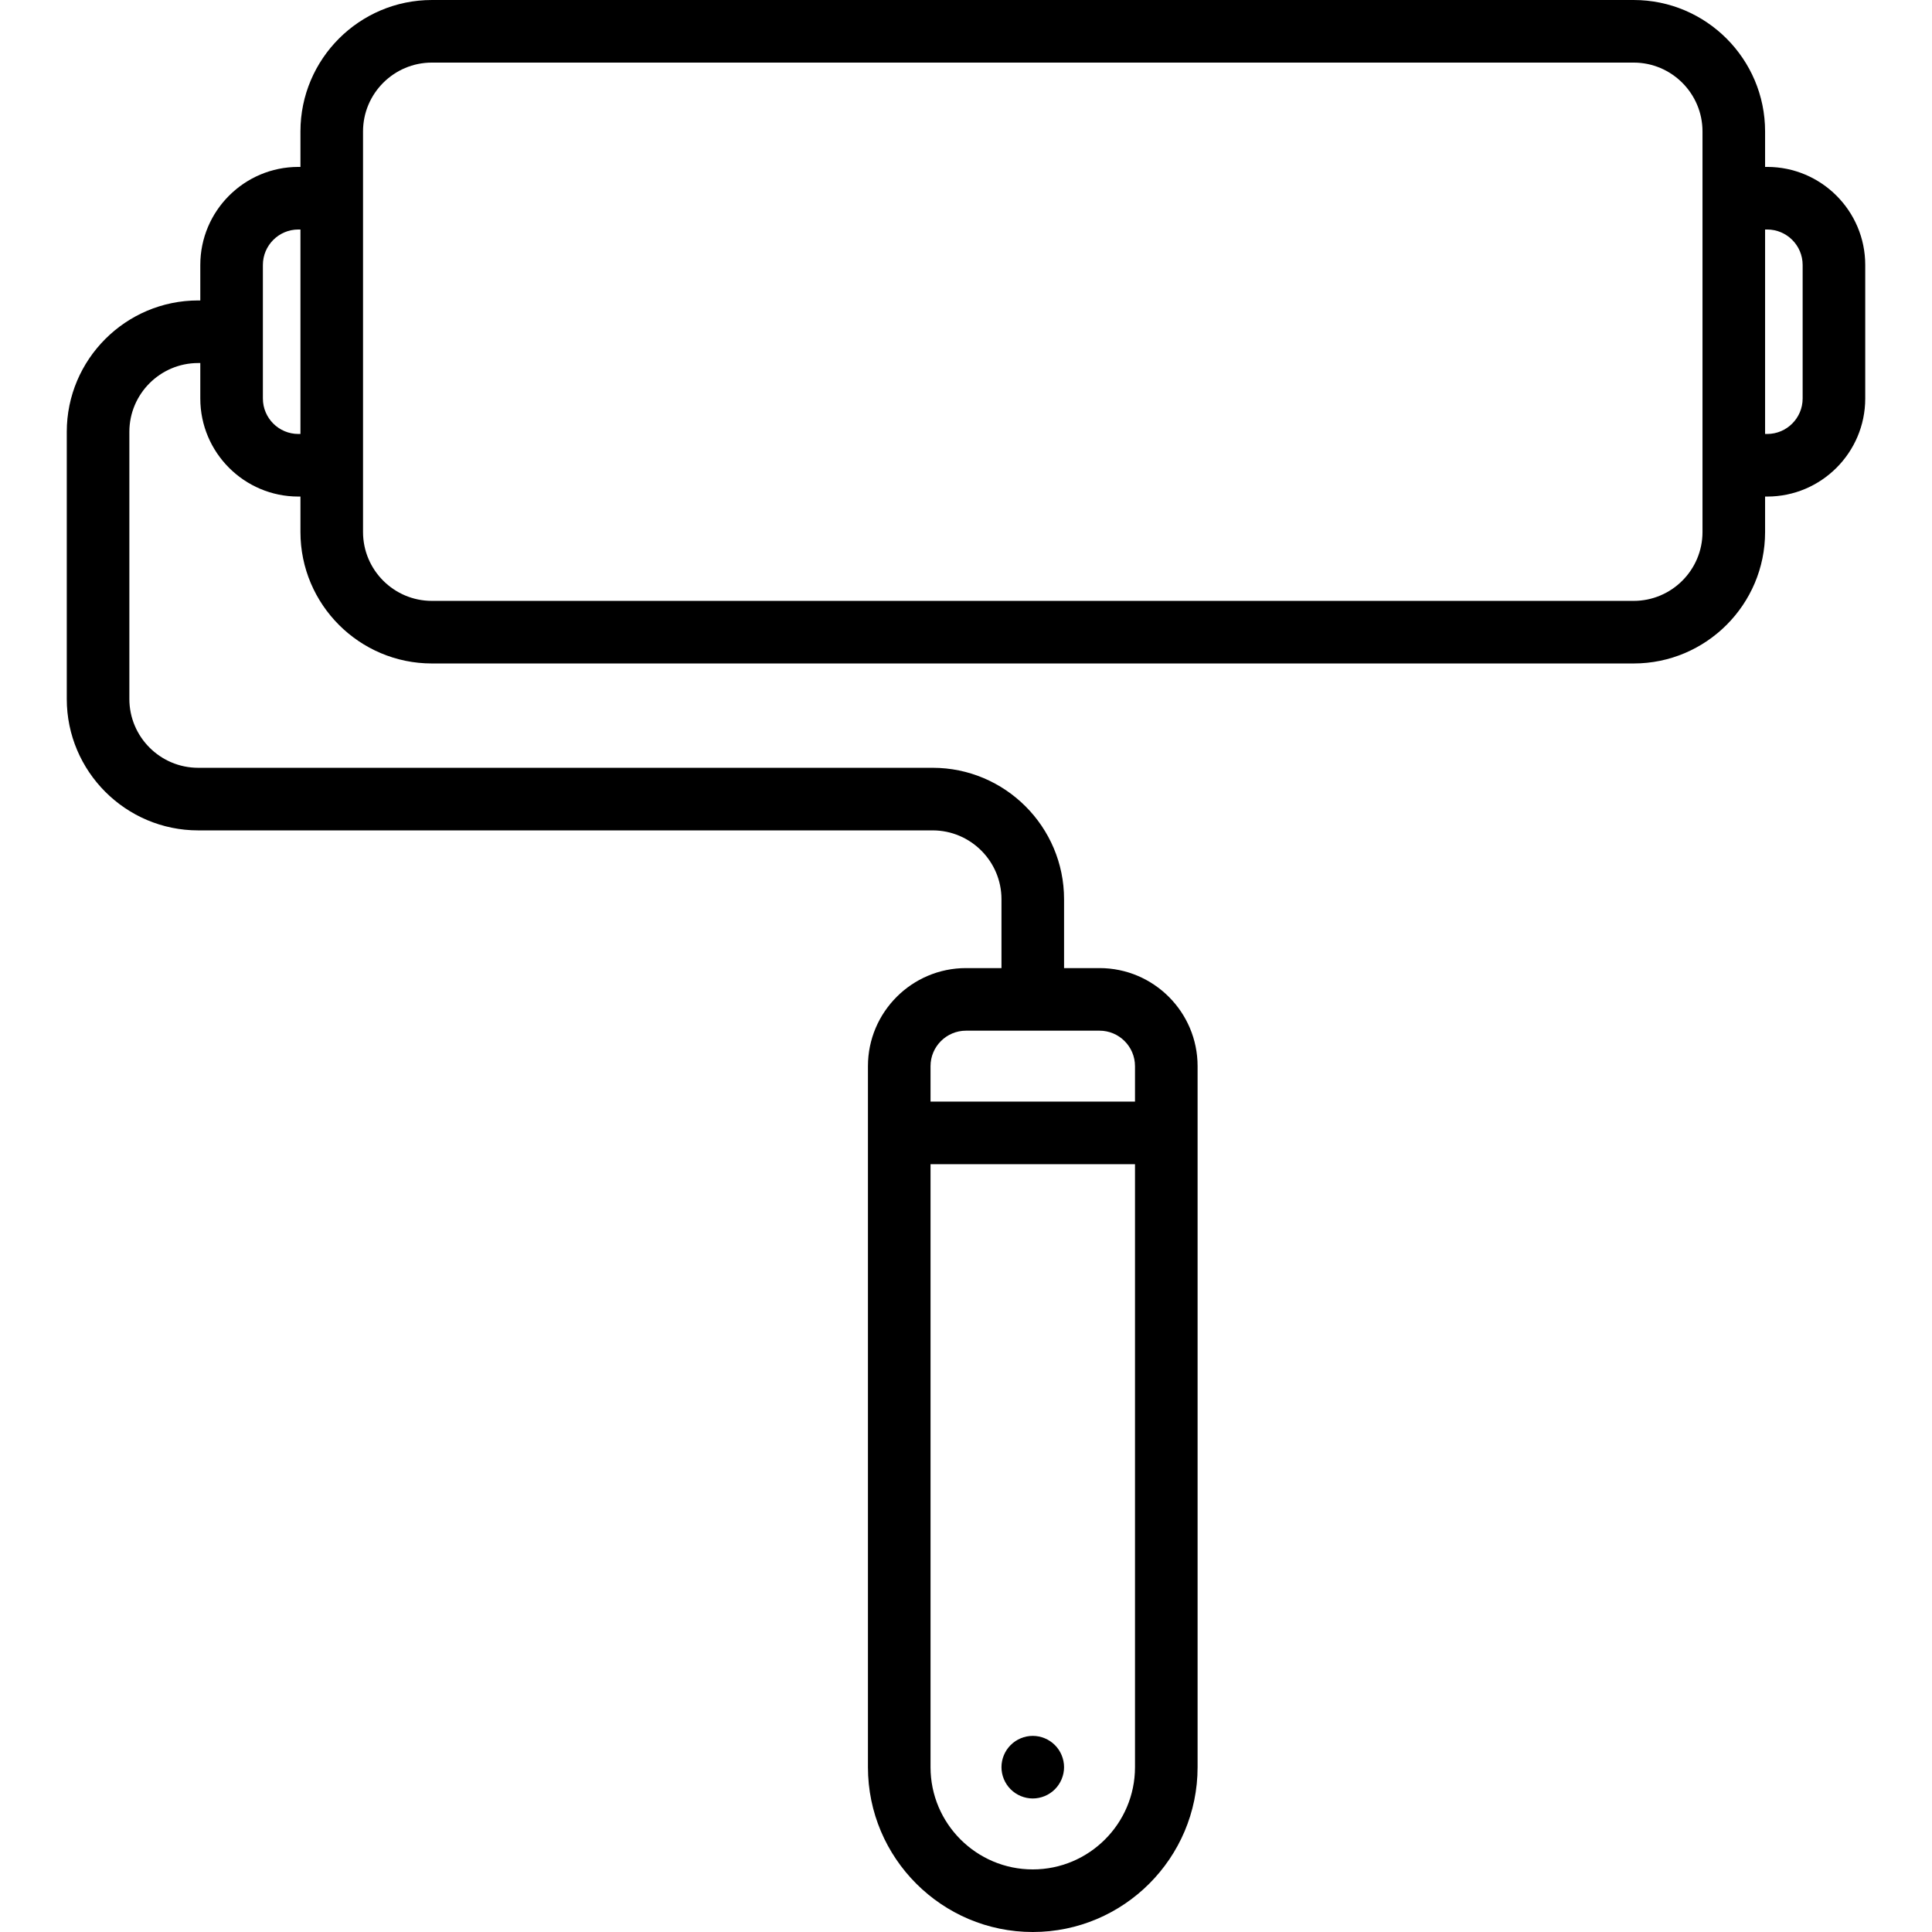 <?xml version='1.0' encoding='iso-8859-1'?>
<!-- Uploaded to: SVG Repo, www.svgrepo.com, Generator: SVG Repo Mixer Tools -->
<svg fill="#000000" height="800px" width="800px" version="1.1" xmlns="http://www.w3.org/2000/svg" viewBox="0 0 463 463" xmlns:xlink="http://www.w3.org/1999/xlink" enable-background="new 0 0 463 463">
  <g>
    <path d="m423.5,40h-0.5v-8.5c0-17.369-14.131-31.5-31.5-31.5h-288c-17.369,0-31.5,14.131-31.5,31.5v8.5h-0.5c-12.958,0-23.5,10.542-23.5,23.5v8.5h-0.5c-17.369,0-31.5,14.131-31.5,31.5v64c0,17.369 14.131,31.5 31.5,31.5h176c9.098,0 16.5,7.402 16.5,16.5v16.5h-8.5c-12.958,0-23.5,10.542-23.5,23.5v168c0,21.78 17.72,39.5 39.5,39.5s39.5-17.72 39.5-39.5v-168c0-12.958-10.542-23.5-23.5-23.5h-8.5v-16.5c0-17.369-14.131-31.5-31.5-31.5h-176c-9.098,0-16.5-7.402-16.5-16.5v-64c0-9.098 7.402-16.5 16.5-16.5h0.5v8.5c0,12.958 10.542,23.5 23.5,23.5h0.5v8.5c0,17.369 14.131,31.5 31.5,31.5h288c17.369,0 31.5-14.131 31.5-31.5v-8.5h0.5c12.958,0 23.5-10.542 23.5-23.5v-32c0-12.958-10.542-23.5-23.5-23.5zm-176,408c-13.509,0-24.5-10.99-24.5-24.5v-144.5h49v144.5c0,13.51-10.991,24.5-24.5,24.5zm24.5-192.5v8.5h-49v-8.5c0-4.687 3.813-8.5 8.5-8.5h32c4.687,0 8.5,3.813 8.5,8.5zm-200.5-151.5c-4.687,0-8.5-3.813-8.5-8.5v-32c0-4.687 3.813-8.5 8.5-8.5h0.5v49h-0.5zm336.5,23.5c0,9.098-7.402,16.5-16.5,16.5h-288c-9.098,0-16.5-7.402-16.5-16.5v-96c0-9.098 7.402-16.5 16.5-16.5h288c9.098,0 16.5,7.402 16.5,16.5v96zm24-32c0,4.687-3.813,8.5-8.5,8.5h-0.5v-49h0.5c4.687,0 8.5,3.813 8.5,8.5v32z"/>
    <path d="m247.5,416c-1.98,0-3.91,0.8-5.3,2.2-1.4,1.39-2.2,3.319-2.2,5.3 0,1.97 0.8,3.91 2.2,5.3 1.39,1.4 3.33,2.2 5.3,2.2 1.97,0 3.91-0.8 5.3-2.2 1.4-1.4 2.2-3.33 2.2-5.3 0-1.971-0.8-3.91-2.2-5.3-1.39-1.4-3.33-2.2-5.3-2.2z"/>
  </g>
</svg>